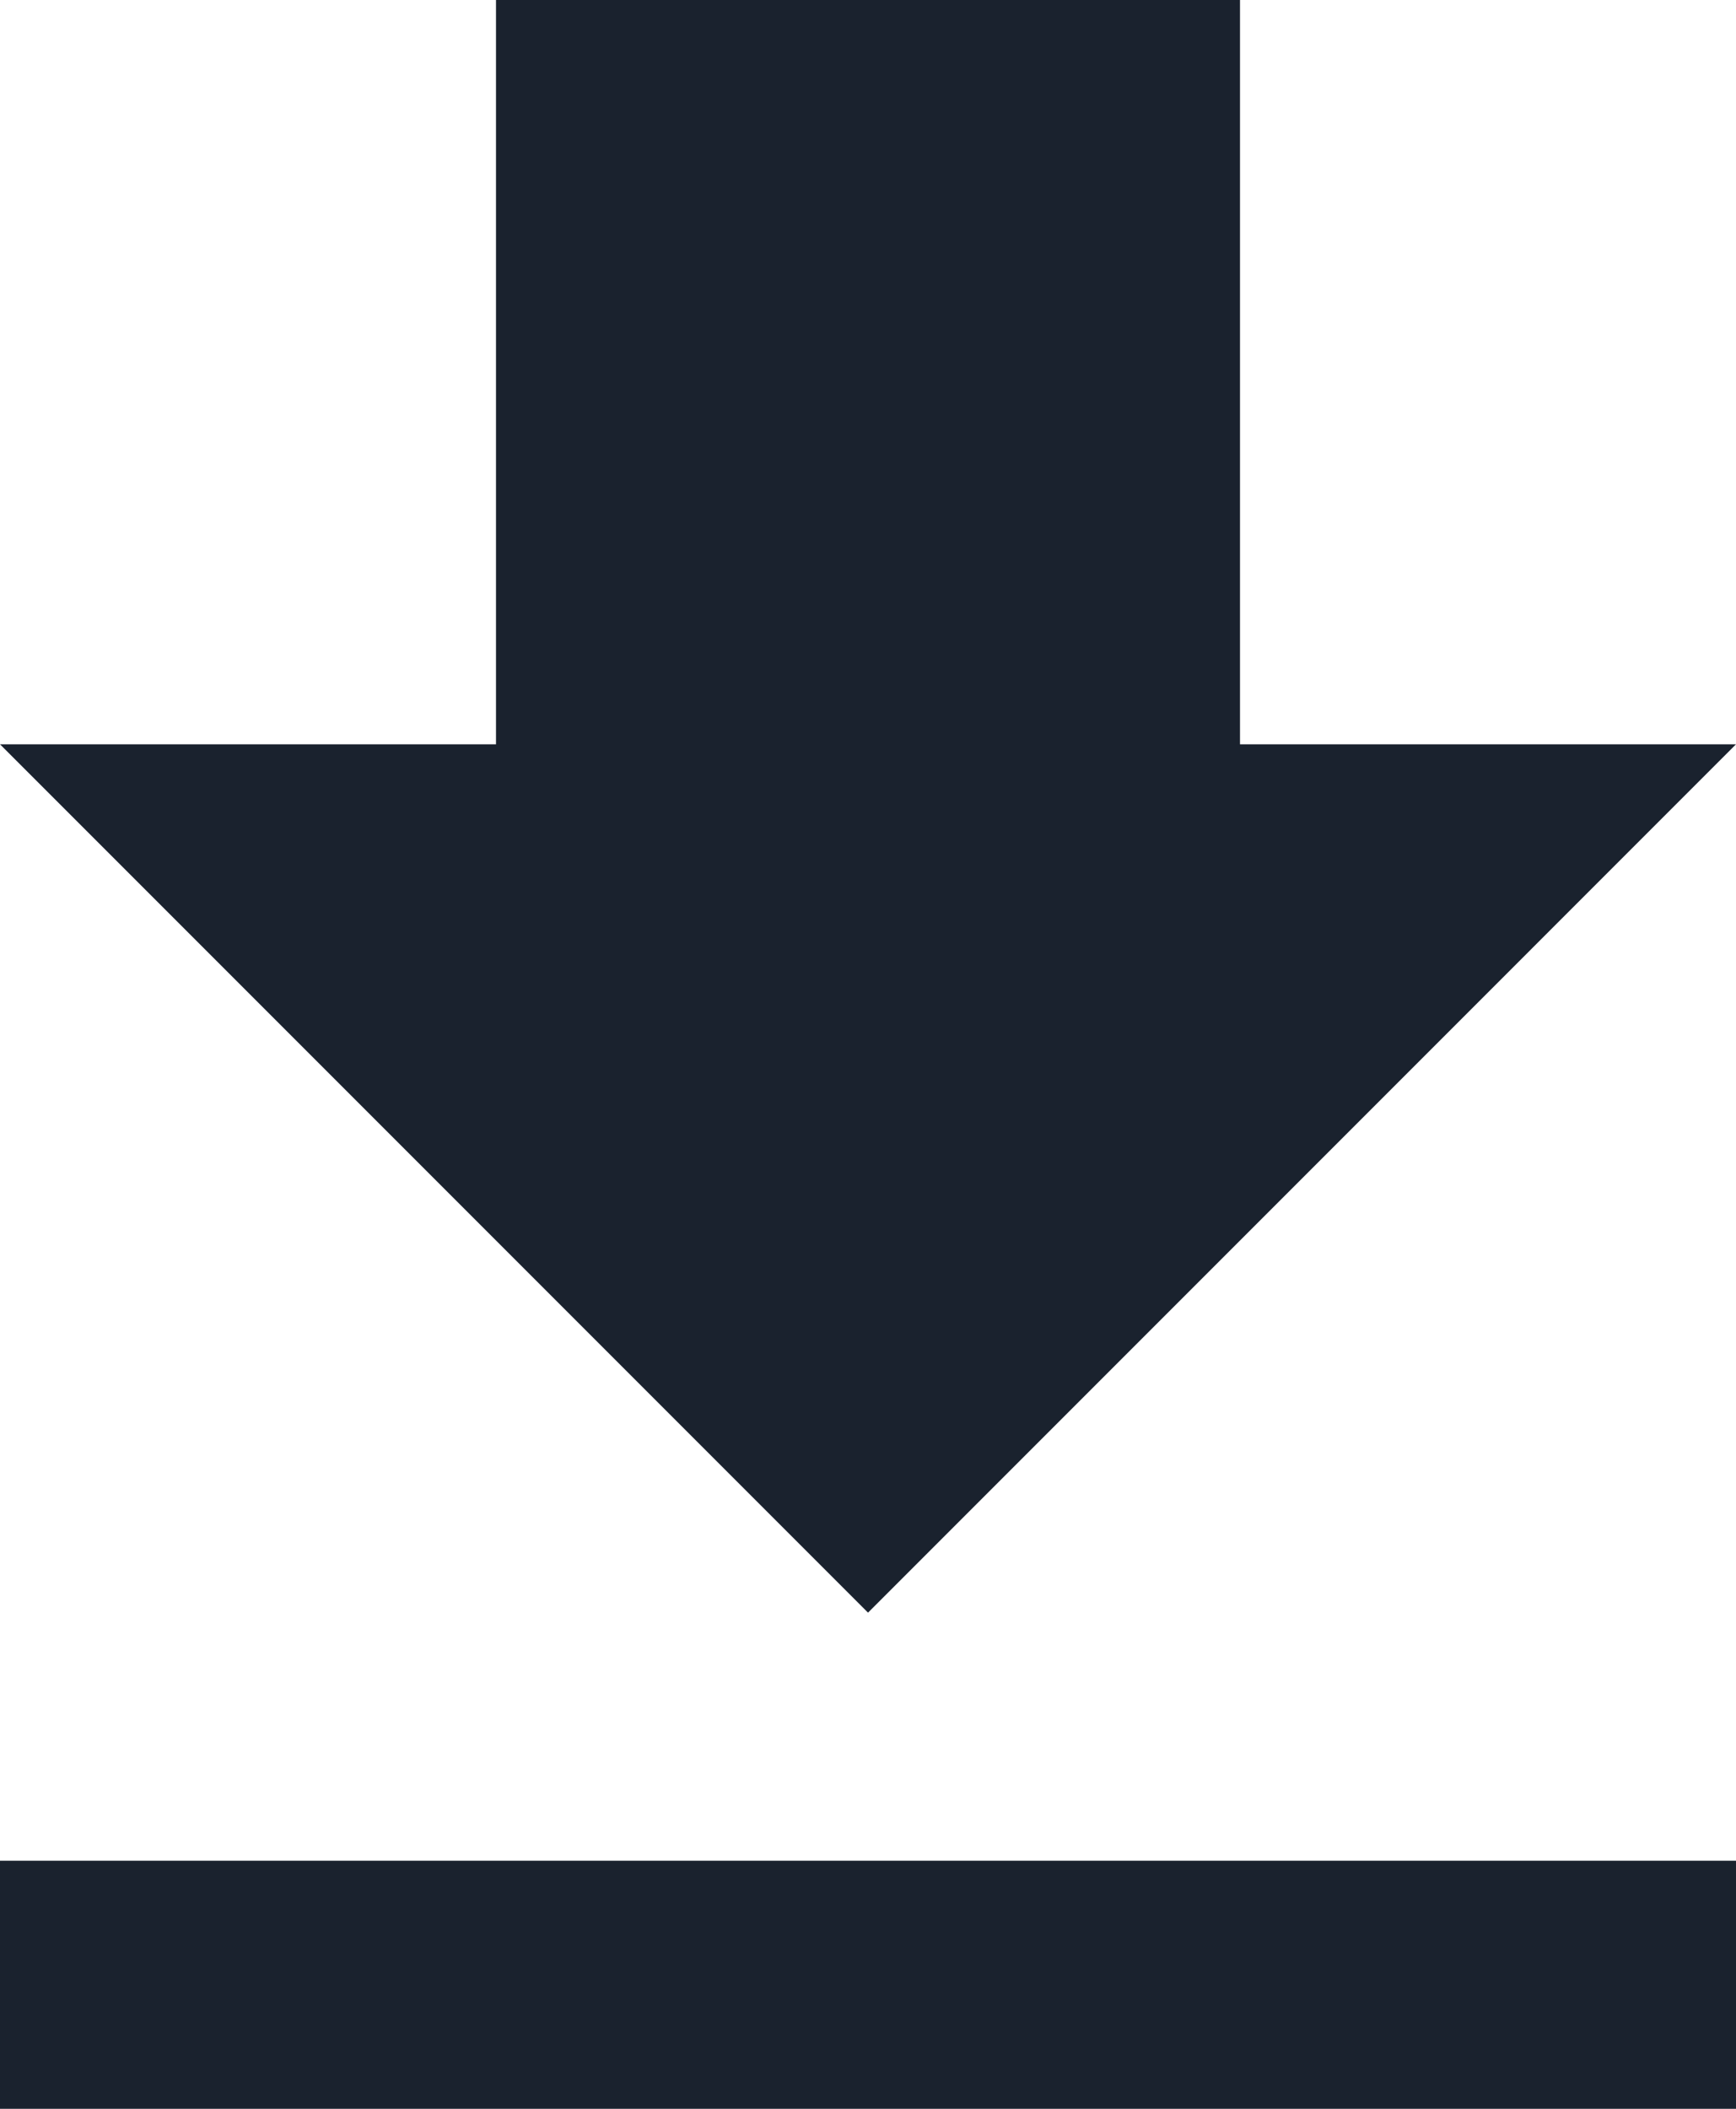 <svg height="38.485" viewBox="0 0 31.693 38.485" width="31.693" xmlns="http://www.w3.org/2000/svg"><path d="m39.193 18.083h-9.055v-13.583h-13.583v13.583h-9.055l15.847 15.847zm-31.693 20.374v4.528h31.693v-4.528z" fill="#1a222e" transform="translate(-7.5 -4.5)"/></svg>